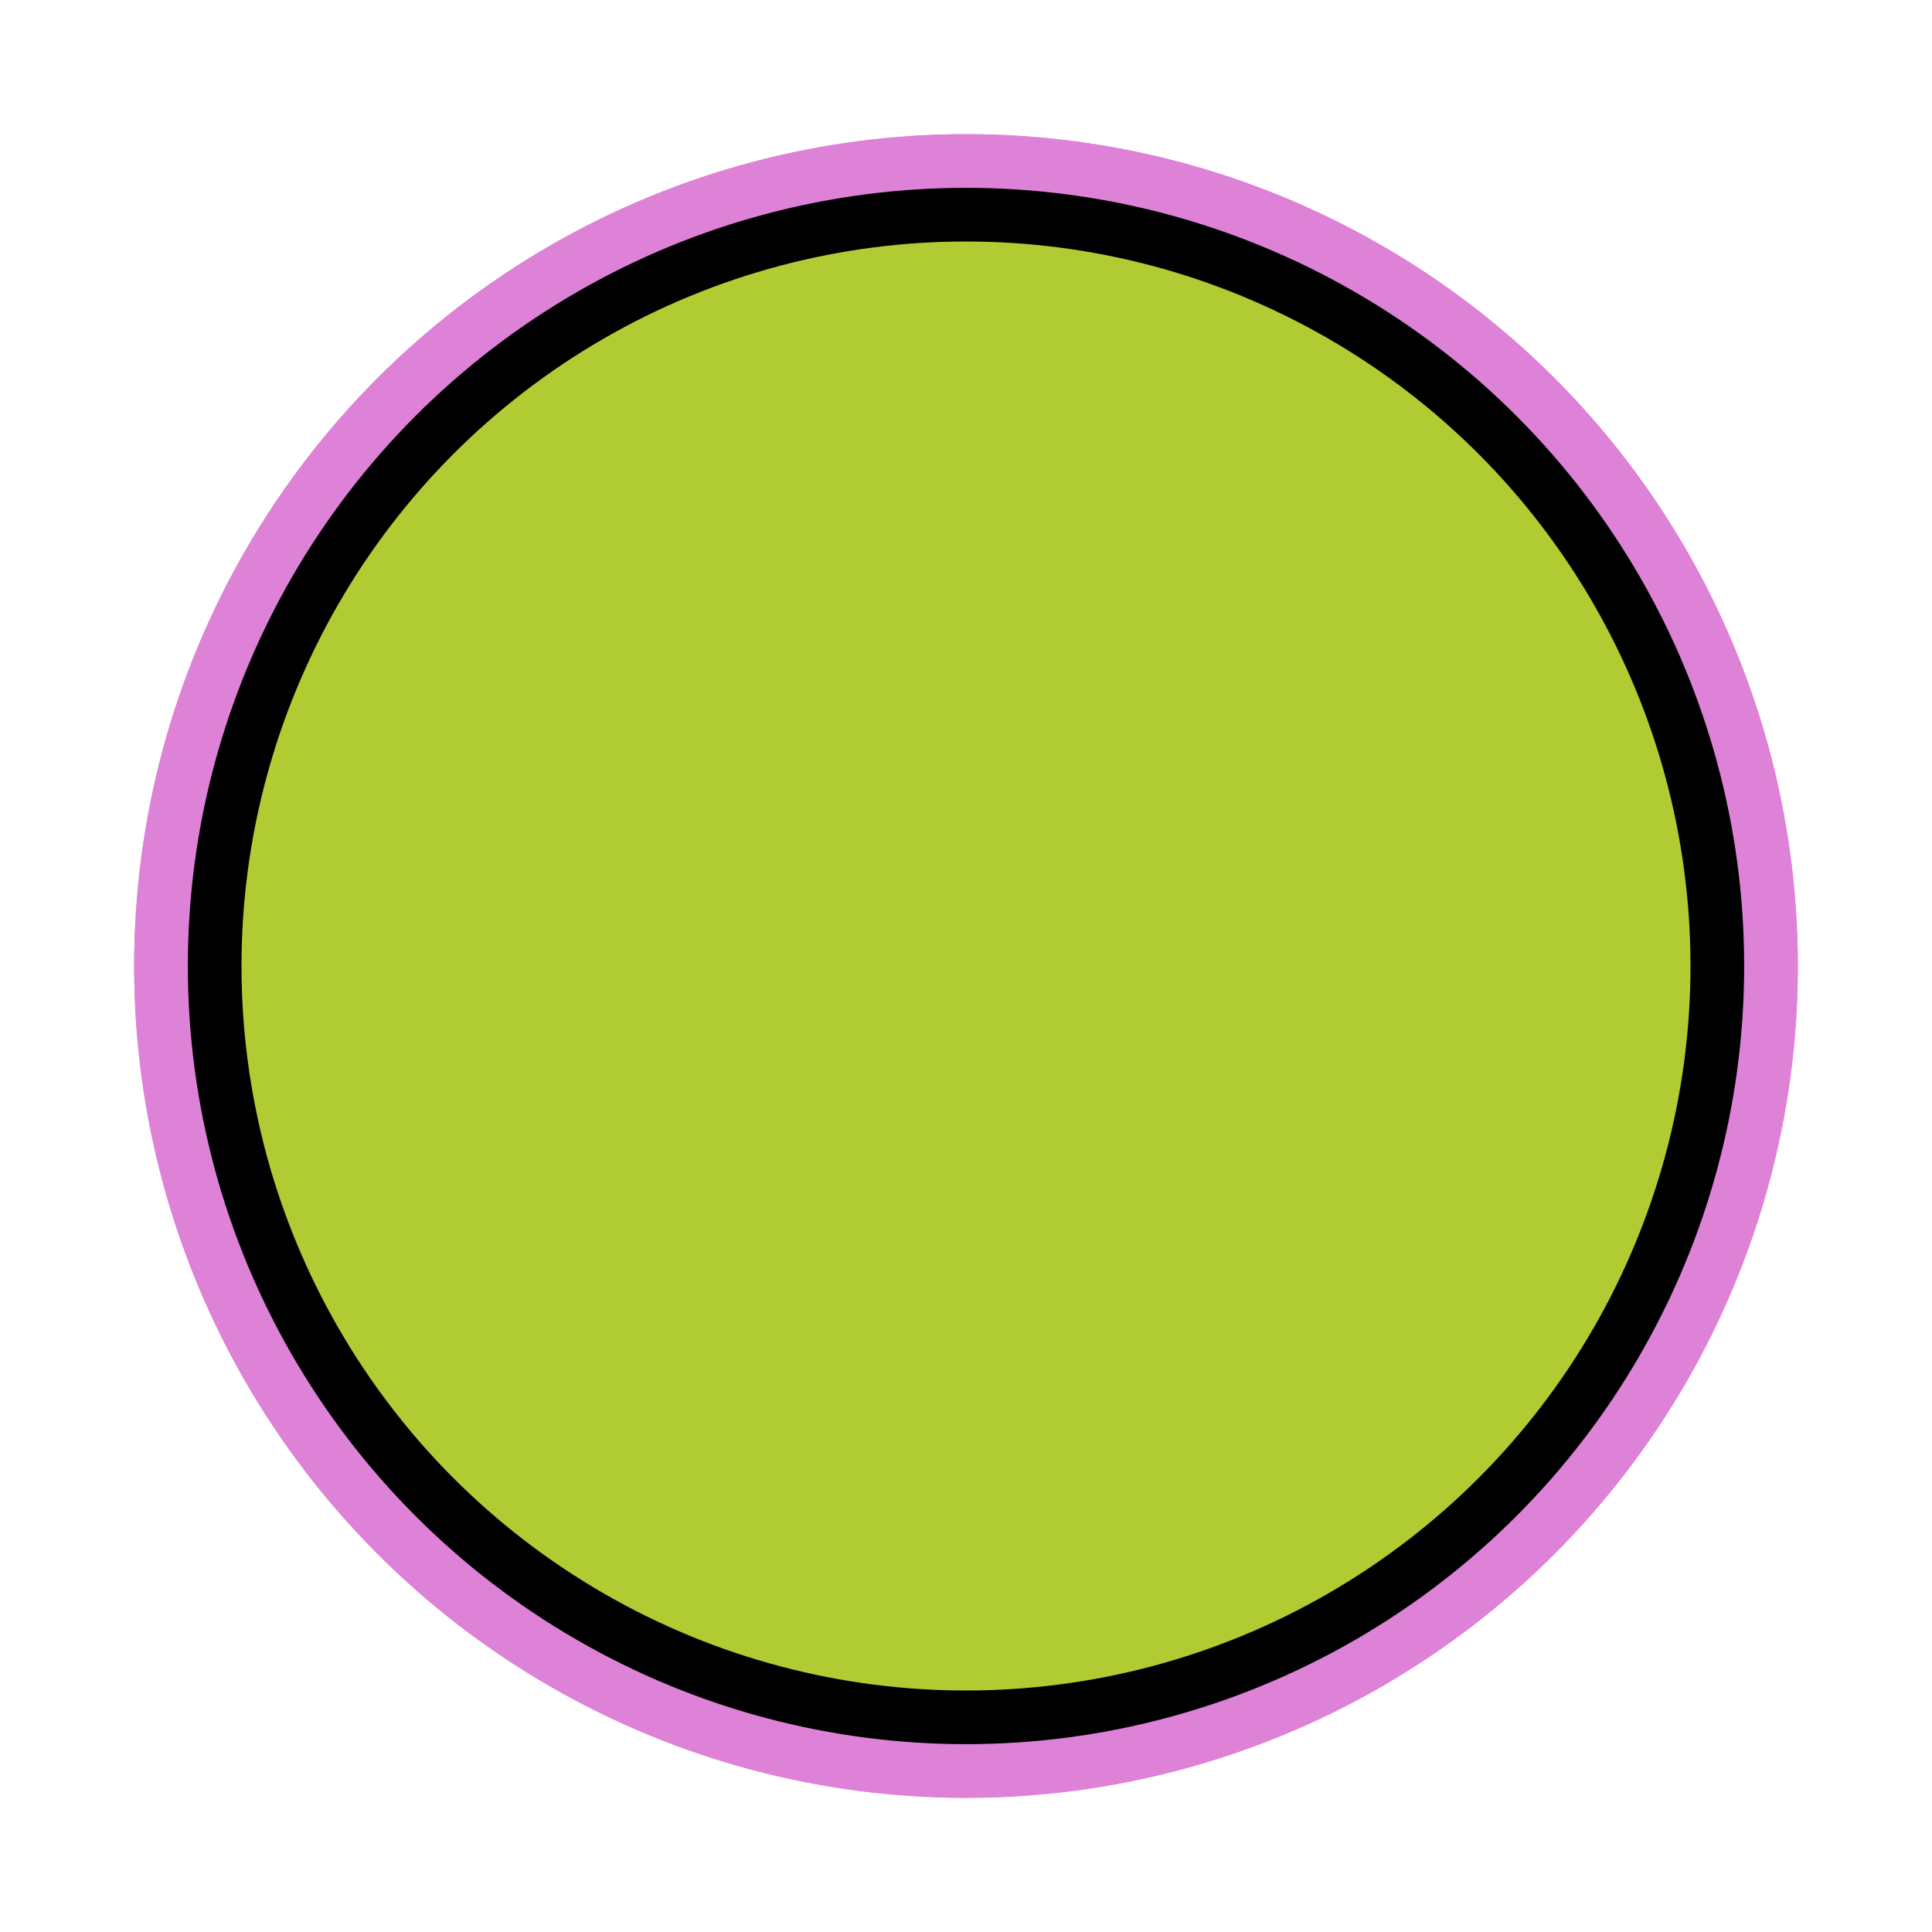 <svg id="emoji" viewBox="0 0 72 72" xmlns="http://www.w3.org/2000/svg">
  
  
<g id="white-padding"><g id="color">
    <circle cx="36" cy="36" r="28" fill="#dd82d7" stroke="#dd82d7" stroke-width="6" stroke-linecap="round" stroke-linejoin="round"></circle>
  </g><g id="line">
    <circle cx="36" cy="36" r="28" fill="none" stroke="#dd82d7" stroke-linejoin="round" stroke-width="6" stroke-linecap="round"></circle>
  </g></g><g id="emoji-original"><g id="color">
    <circle cx="36" cy="36" r="28" fill="#b1cc33"></circle>
  </g><g id="line">
    <circle cx="36" cy="36" r="28" fill="none" stroke="#000" stroke-linejoin="round" stroke-width="2"></circle>
  </g></g></svg>
